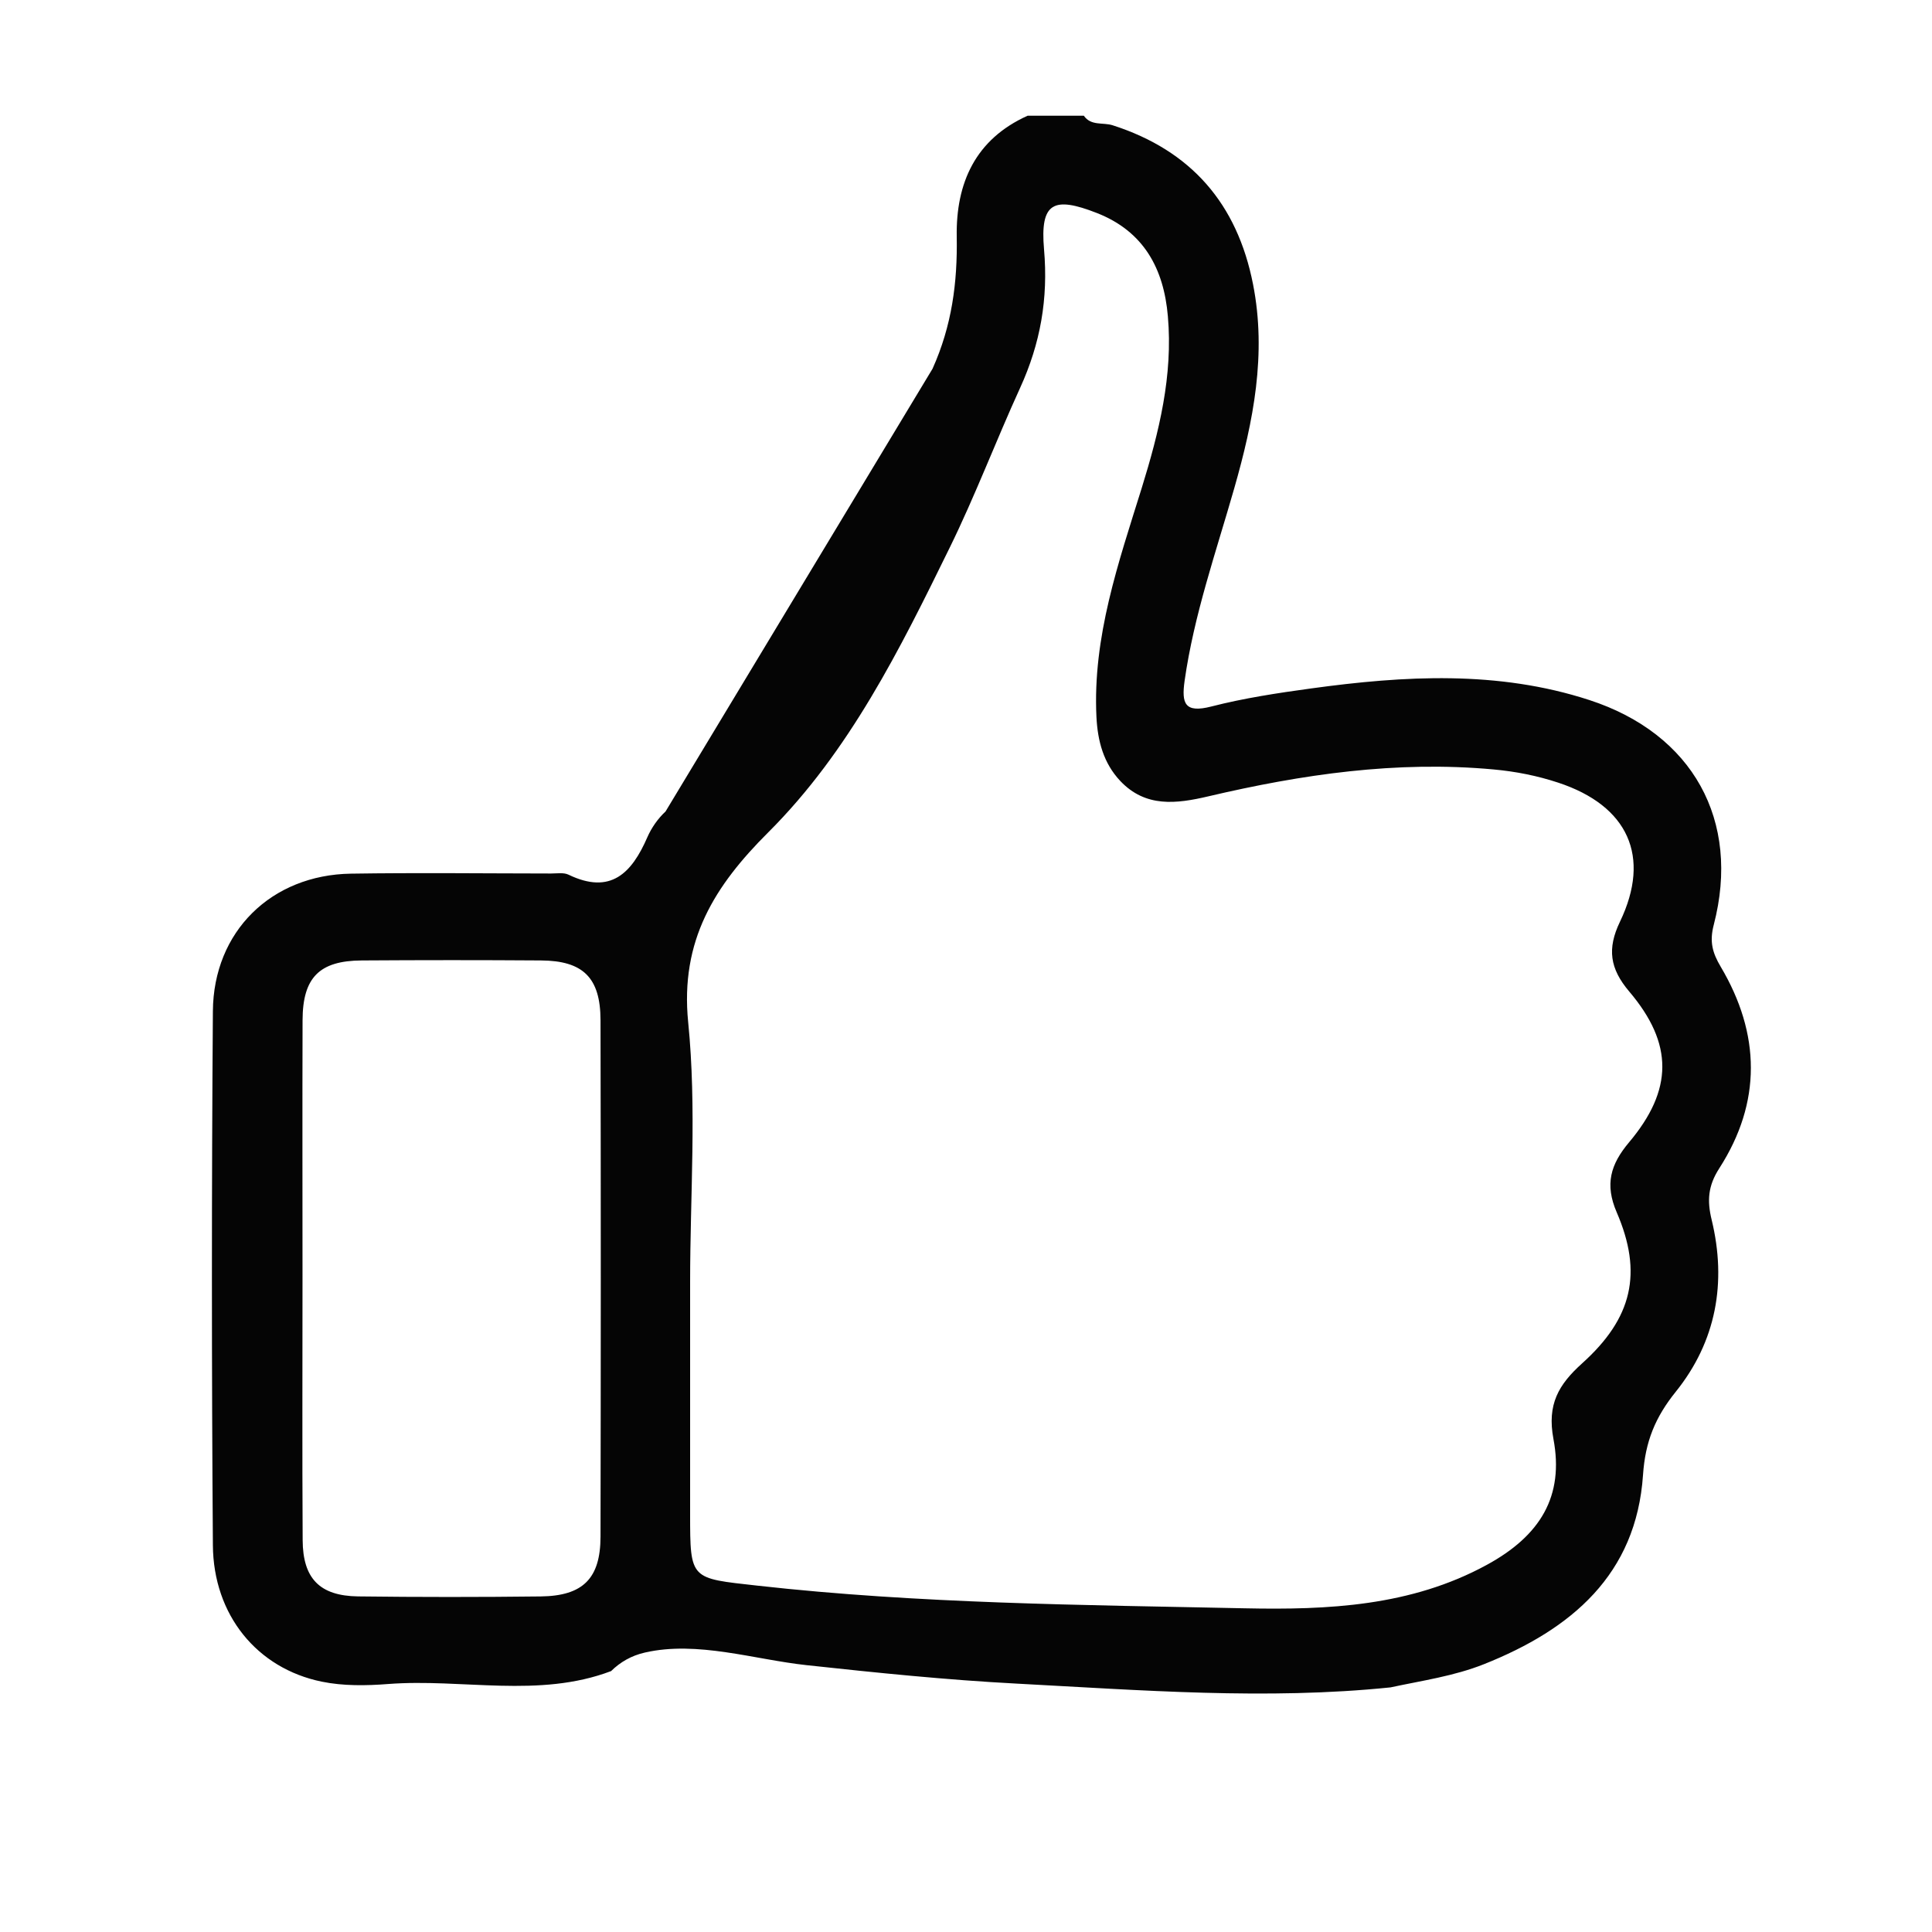 <?xml version="1.0" encoding="utf-8"?>
<!-- Generator: Adobe Illustrator 16.0.0, SVG Export Plug-In . SVG Version: 6.00 Build 0)  -->
<!DOCTYPE svg PUBLIC "-//W3C//DTD SVG 1.1//EN" "http://www.w3.org/Graphics/SVG/1.1/DTD/svg11.dtd">
<svg version="1.1" id="Layer_1" xmlns="http://www.w3.org/2000/svg" xmlns:xlink="http://www.w3.org/1999/xlink" x="0px" y="0px"
	 width="64px" height="64px" viewBox="0 0 64 64" enable-background="new 0 0 64 64" xml:space="preserve">
<g>
	<path fill-rule="evenodd" clip-rule="evenodd" fill="#050505" d="M57.001,32.025c-0.276-0.465-0.376-0.834-0.23-1.391
		c0.899-3.456-0.696-6.33-4.127-7.446c-3.025-0.984-6.119-0.807-9.208-0.383c-1.11,0.152-2.227,0.321-3.31,0.599
		c-0.883,0.227-0.989-0.103-0.885-0.847c0.311-2.193,1.043-4.273,1.647-6.388c0.632-2.212,1.076-4.442,0.62-6.755
		c-0.524-2.663-2.048-4.429-4.65-5.264c-0.317-0.102-0.718,0.028-0.954-0.316H34.04c-1.729,0.778-2.376,2.23-2.347,4.001
		c0.027,1.528-0.161,2.953-0.801,4.379l-8.846,14.669c-0.25,0.23-0.464,0.537-0.601,0.85c-0.516,1.188-1.214,1.916-2.612,1.242
		c-0.162-0.078-0.384-0.039-0.577-0.039c-2.211-0.002-4.422-0.029-6.633,0.005c-2.632,0.042-4.552,1.912-4.571,4.558
		c-0.043,5.896-0.042,11.792,0,17.687c0.016,2.313,1.464,4.083,3.606,4.521c0.71,0.146,1.471,0.135,2.2,0.078
		c2.456-0.188,4.992,0.48,7.385-0.428c0.301-0.296,0.67-0.513,1.123-0.615c1.733-0.396,3.615,0.23,5.348,0.418
		c2.317,0.251,4.638,0.49,6.966,0.612c4.108,0.217,8.279,0.547,12.382,0.125c1.04-0.224,2.097-0.371,3.1-0.77
		c2.897-1.155,5.041-2.967,5.265-6.268c0.075-1.113,0.409-1.916,1.086-2.757c1.339-1.666,1.691-3.617,1.188-5.694
		c-0.153-0.627-0.126-1.12,0.253-1.707C58.361,36.513,58.32,34.249,57.001,32.025z M19.893,50.904
		c-0.003,1.385-0.58,1.963-1.981,1.98c-2.018,0.024-4.035,0.024-6.052-0.001c-1.268-0.018-1.828-0.592-1.834-1.864
		c-0.017-2.911-0.005-5.82-0.005-8.73c0-2.831-0.007-5.664,0.002-8.496c0.005-1.412,0.557-1.968,1.96-1.977
		c1.979-0.013,3.957-0.014,5.936,0c1.394,0.009,1.971,0.567,1.974,1.979C19.905,39.498,19.904,45.201,19.893,50.904z M53.962,37.844
		c-0.614,0.731-0.805,1.392-0.407,2.314c0.867,2.009,0.524,3.503-1.145,5.005c-0.782,0.704-1.165,1.36-0.951,2.501
		c0.358,1.897-0.427,3.205-2.208,4.175c-2.511,1.37-5.259,1.496-8.019,1.438c-5.388-0.113-10.779-0.15-16.146-0.751
		c-2.218-0.249-2.225-0.18-2.225-2.374c0-2.561,0-5.121,0-7.682c0-2.87,0.221-5.764-0.064-8.606
		c-0.271-2.715,0.883-4.527,2.651-6.29c2.695-2.688,4.364-6.07,6.014-9.436c0.848-1.729,1.531-3.539,2.332-5.292
		c0.67-1.468,0.934-2.95,0.791-4.586c-0.135-1.551,0.311-1.767,1.747-1.205c1.558,0.609,2.22,1.845,2.355,3.42
		c0.173,1.965-0.291,3.834-0.867,5.695c-0.769,2.469-1.628,4.926-1.499,7.579c0.04,0.801,0.234,1.532,0.79,2.122
		c0.838,0.886,1.859,0.757,2.916,0.509c3.105-0.729,6.235-1.186,9.44-0.892c0.738,0.067,1.452,0.207,2.153,0.439
		c2.308,0.762,3.084,2.441,2.043,4.607c-0.429,0.893-0.337,1.551,0.308,2.312C55.44,34.578,55.426,36.105,53.962,37.844z"/>
</g>
</svg>
